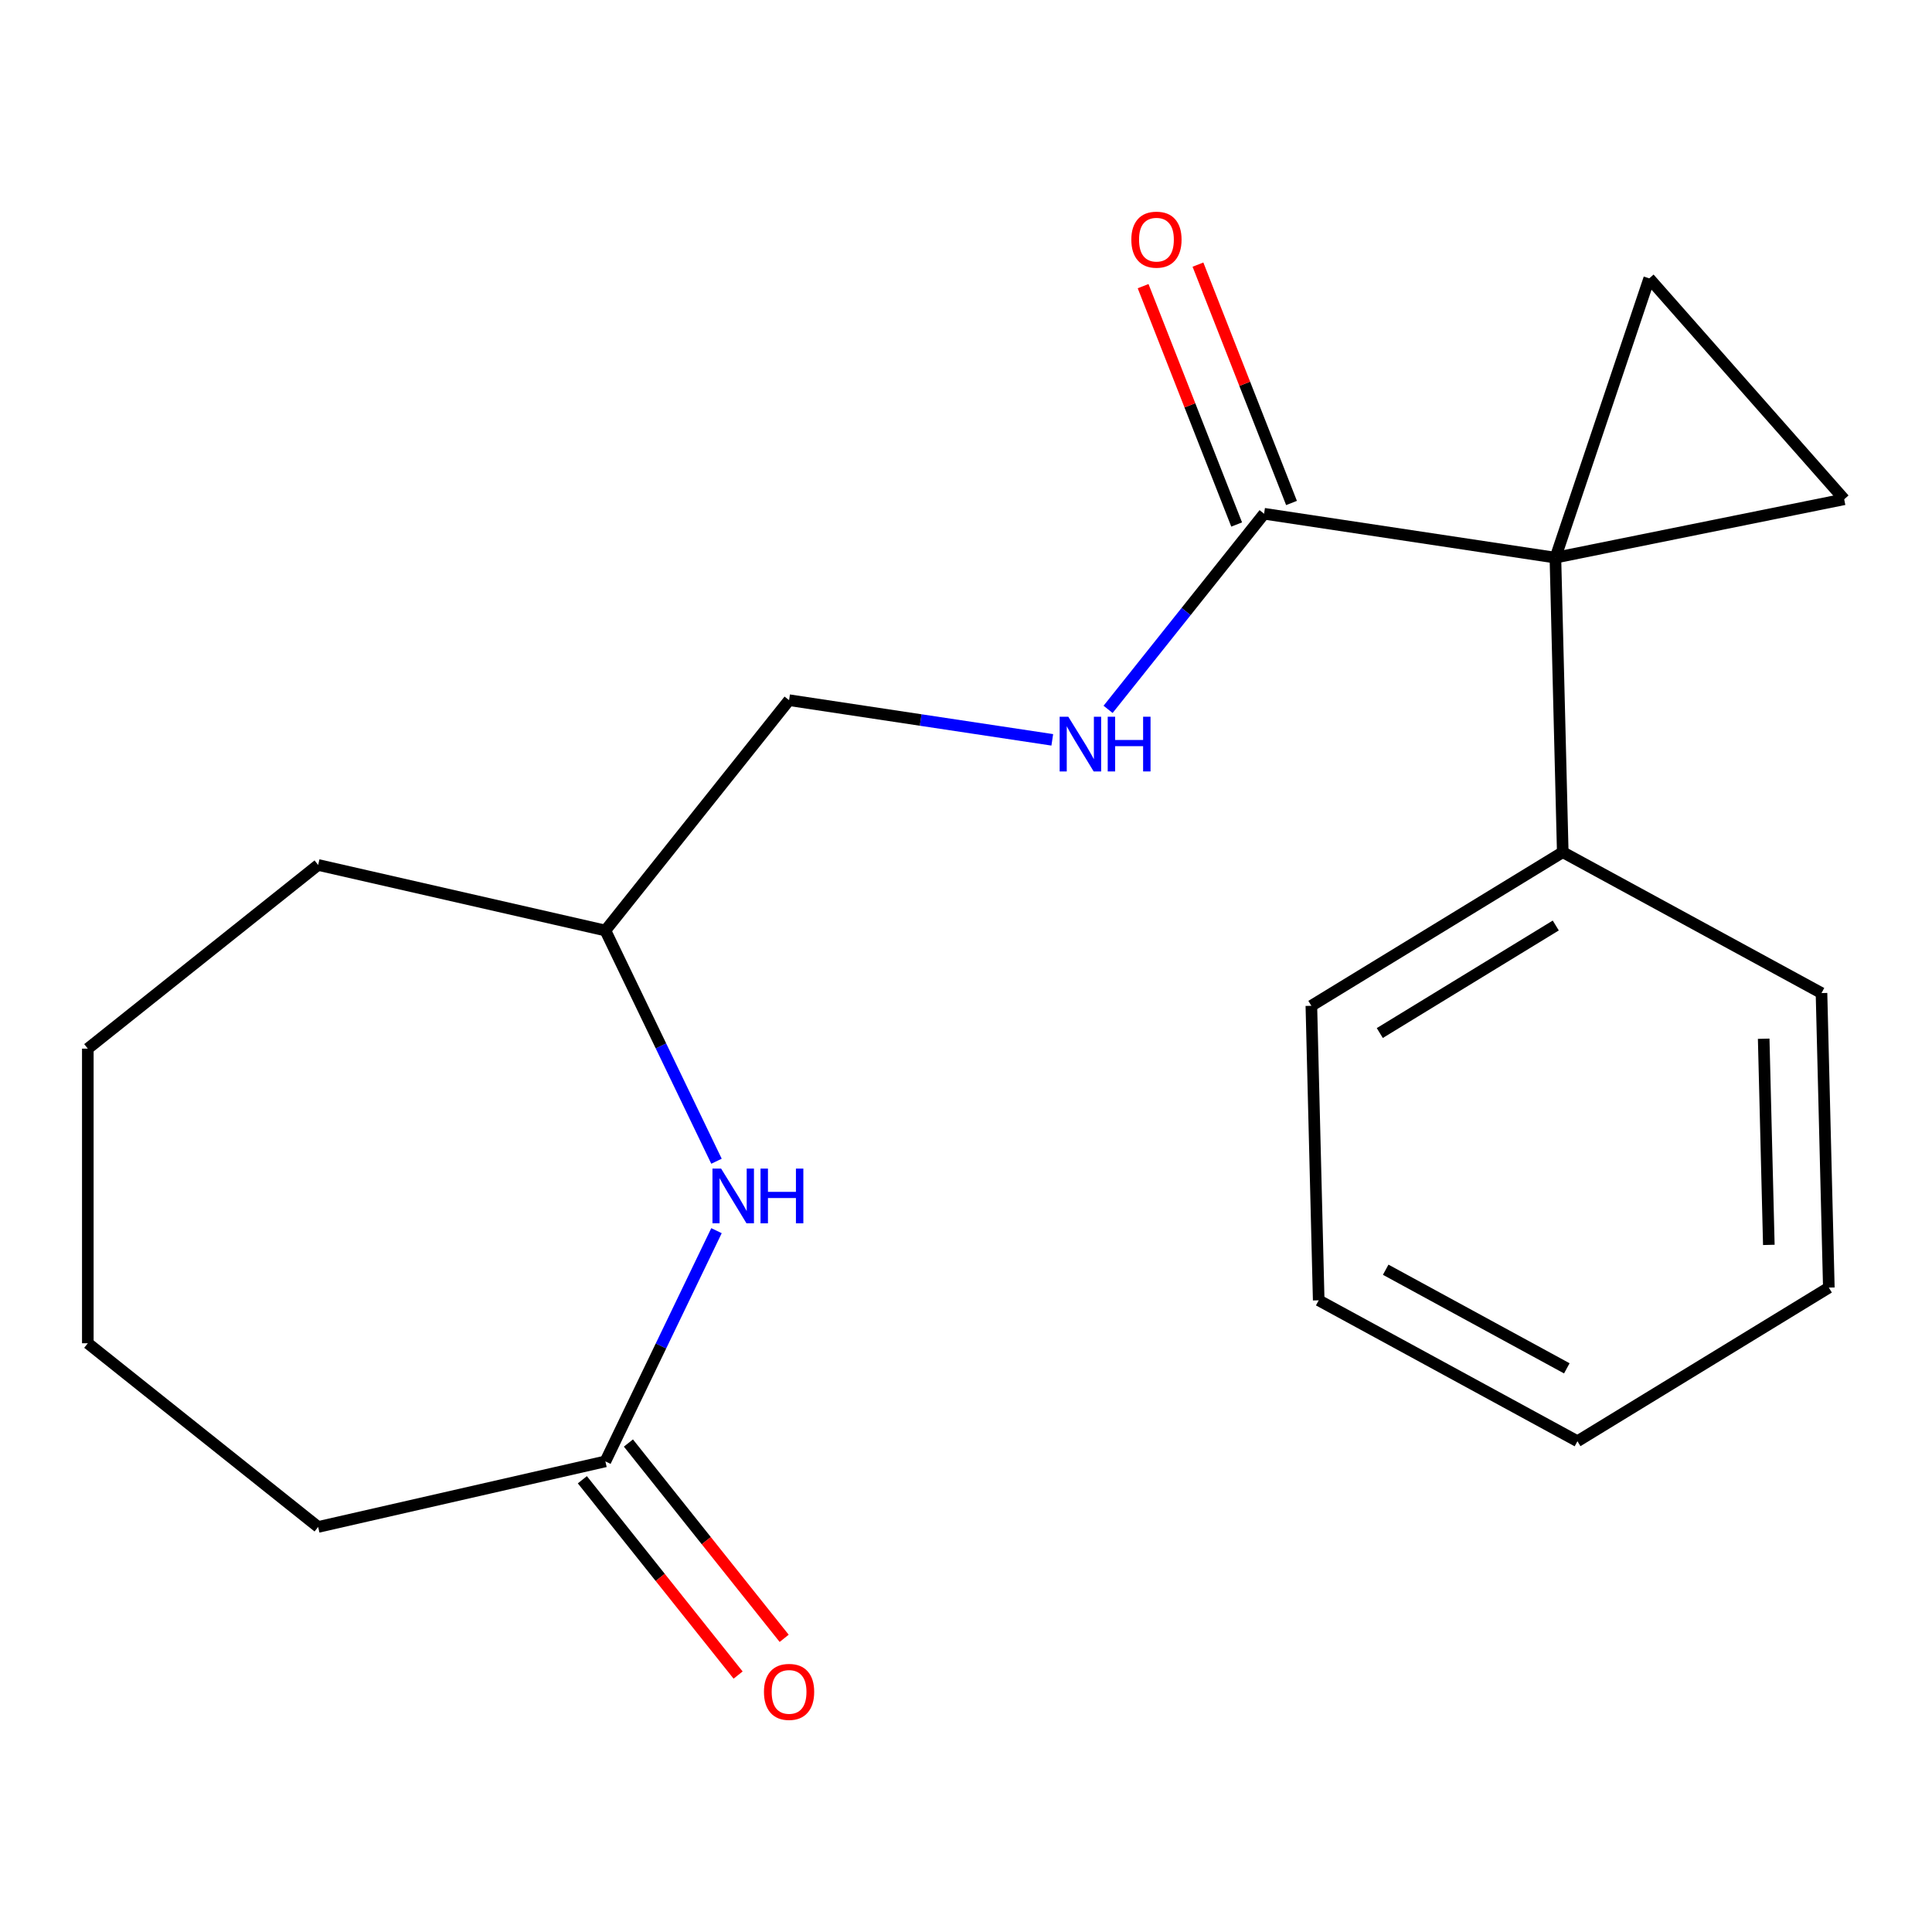 <?xml version='1.0' encoding='iso-8859-1'?>
<svg version='1.1' baseProfile='full'
              xmlns='http://www.w3.org/2000/svg'
                      xmlns:rdkit='http://www.rdkit.org/xml'
                      xmlns:xlink='http://www.w3.org/1999/xlink'
                  xml:space='preserve'
width='1000px' height='1000px' viewBox='0 0 1000 1000'>
<!-- END OF HEADER -->
<rect style='opacity:1.0;fill:#FFFFFF;stroke:none' width='1000' height='1000' x='0' y='0'> </rect>
<path class='bond-0' d='M 805.077,288.642 L 954.545,258.427' style='fill:none;fill-rule:evenodd;stroke:#000000;stroke-width:6px;stroke-linecap:butt;stroke-linejoin:miter;stroke-opacity:1' />
<path class='bond-1' d='M 805.077,288.642 L 853.644,144.091' style='fill:none;fill-rule:evenodd;stroke:#000000;stroke-width:6px;stroke-linecap:butt;stroke-linejoin:miter;stroke-opacity:1' />
<path class='bond-2' d='M 805.077,288.642 L 654.289,265.914' style='fill:none;fill-rule:evenodd;stroke:#000000;stroke-width:6px;stroke-linecap:butt;stroke-linejoin:miter;stroke-opacity:1' />
<path class='bond-6' d='M 805.077,288.642 L 808.879,441.087' style='fill:none;fill-rule:evenodd;stroke:#000000;stroke-width:6px;stroke-linecap:butt;stroke-linejoin:miter;stroke-opacity:1' />
<path class='bond-20' d='M 954.545,258.427 L 853.644,144.091' style='fill:none;fill-rule:evenodd;stroke:#000000;stroke-width:6px;stroke-linecap:butt;stroke-linejoin:miter;stroke-opacity:1' />
<path class='bond-5' d='M 654.289,265.914 L 613.916,316.54' style='fill:none;fill-rule:evenodd;stroke:#000000;stroke-width:6px;stroke-linecap:butt;stroke-linejoin:miter;stroke-opacity:1' />
<path class='bond-5' d='M 613.916,316.54 L 573.544,367.165' style='fill:none;fill-rule:evenodd;stroke:#0000FF;stroke-width:6px;stroke-linecap:butt;stroke-linejoin:miter;stroke-opacity:1' />
<path class='bond-7' d='M 668.484,260.343 L 644.272,198.654' style='fill:none;fill-rule:evenodd;stroke:#000000;stroke-width:6px;stroke-linecap:butt;stroke-linejoin:miter;stroke-opacity:1' />
<path class='bond-7' d='M 644.272,198.654 L 620.061,136.965' style='fill:none;fill-rule:evenodd;stroke:#FF0000;stroke-width:6px;stroke-linecap:butt;stroke-linejoin:miter;stroke-opacity:1' />
<path class='bond-7' d='M 640.094,271.486 L 615.882,209.796' style='fill:none;fill-rule:evenodd;stroke:#000000;stroke-width:6px;stroke-linecap:butt;stroke-linejoin:miter;stroke-opacity:1' />
<path class='bond-7' d='M 615.882,209.796 L 591.671,148.107' style='fill:none;fill-rule:evenodd;stroke:#FF0000;stroke-width:6px;stroke-linecap:butt;stroke-linejoin:miter;stroke-opacity:1' />
<path class='bond-3' d='M 370.855,601.051 L 342.1,541.342' style='fill:none;fill-rule:evenodd;stroke:#0000FF;stroke-width:6px;stroke-linecap:butt;stroke-linejoin:miter;stroke-opacity:1' />
<path class='bond-3' d='M 342.1,541.342 L 313.346,481.633' style='fill:none;fill-rule:evenodd;stroke:#000000;stroke-width:6px;stroke-linecap:butt;stroke-linejoin:miter;stroke-opacity:1' />
<path class='bond-4' d='M 370.855,636.995 L 342.1,696.704' style='fill:none;fill-rule:evenodd;stroke:#0000FF;stroke-width:6px;stroke-linecap:butt;stroke-linejoin:miter;stroke-opacity:1' />
<path class='bond-4' d='M 342.1,696.704 L 313.346,756.413' style='fill:none;fill-rule:evenodd;stroke:#000000;stroke-width:6px;stroke-linecap:butt;stroke-linejoin:miter;stroke-opacity:1' />
<path class='bond-8' d='M 301.424,765.921 L 341.732,816.466' style='fill:none;fill-rule:evenodd;stroke:#000000;stroke-width:6px;stroke-linecap:butt;stroke-linejoin:miter;stroke-opacity:1' />
<path class='bond-8' d='M 341.732,816.466 L 382.041,867.012' style='fill:none;fill-rule:evenodd;stroke:#FF0000;stroke-width:6px;stroke-linecap:butt;stroke-linejoin:miter;stroke-opacity:1' />
<path class='bond-8' d='M 325.268,746.906 L 365.577,797.451' style='fill:none;fill-rule:evenodd;stroke:#000000;stroke-width:6px;stroke-linecap:butt;stroke-linejoin:miter;stroke-opacity:1' />
<path class='bond-8' d='M 365.577,797.451 L 405.885,847.996' style='fill:none;fill-rule:evenodd;stroke:#FF0000;stroke-width:6px;stroke-linecap:butt;stroke-linejoin:miter;stroke-opacity:1' />
<path class='bond-11' d='M 313.346,756.413 L 164.677,790.346' style='fill:none;fill-rule:evenodd;stroke:#000000;stroke-width:6px;stroke-linecap:butt;stroke-linejoin:miter;stroke-opacity:1' />
<path class='bond-10' d='M 544.659,382.944 L 476.541,372.677' style='fill:none;fill-rule:evenodd;stroke:#0000FF;stroke-width:6px;stroke-linecap:butt;stroke-linejoin:miter;stroke-opacity:1' />
<path class='bond-10' d='M 476.541,372.677 L 408.423,362.41' style='fill:none;fill-rule:evenodd;stroke:#000000;stroke-width:6px;stroke-linecap:butt;stroke-linejoin:miter;stroke-opacity:1' />
<path class='bond-12' d='M 808.879,441.087 L 678.759,520.601' style='fill:none;fill-rule:evenodd;stroke:#000000;stroke-width:6px;stroke-linecap:butt;stroke-linejoin:miter;stroke-opacity:1' />
<path class='bond-12' d='M 805.264,479.038 L 714.18,534.698' style='fill:none;fill-rule:evenodd;stroke:#000000;stroke-width:6px;stroke-linecap:butt;stroke-linejoin:miter;stroke-opacity:1' />
<path class='bond-13' d='M 808.879,441.087 L 942.801,514.016' style='fill:none;fill-rule:evenodd;stroke:#000000;stroke-width:6px;stroke-linecap:butt;stroke-linejoin:miter;stroke-opacity:1' />
<path class='bond-9' d='M 313.346,481.633 L 408.423,362.41' style='fill:none;fill-rule:evenodd;stroke:#000000;stroke-width:6px;stroke-linecap:butt;stroke-linejoin:miter;stroke-opacity:1' />
<path class='bond-14' d='M 313.346,481.633 L 164.677,447.7' style='fill:none;fill-rule:evenodd;stroke:#000000;stroke-width:6px;stroke-linecap:butt;stroke-linejoin:miter;stroke-opacity:1' />
<path class='bond-22' d='M 164.677,790.346 L 45.455,695.269' style='fill:none;fill-rule:evenodd;stroke:#000000;stroke-width:6px;stroke-linecap:butt;stroke-linejoin:miter;stroke-opacity:1' />
<path class='bond-16' d='M 678.759,520.601 L 682.561,673.046' style='fill:none;fill-rule:evenodd;stroke:#000000;stroke-width:6px;stroke-linecap:butt;stroke-linejoin:miter;stroke-opacity:1' />
<path class='bond-17' d='M 942.801,514.016 L 946.602,666.461' style='fill:none;fill-rule:evenodd;stroke:#000000;stroke-width:6px;stroke-linecap:butt;stroke-linejoin:miter;stroke-opacity:1' />
<path class='bond-17' d='M 912.882,537.643 L 915.543,644.354' style='fill:none;fill-rule:evenodd;stroke:#000000;stroke-width:6px;stroke-linecap:butt;stroke-linejoin:miter;stroke-opacity:1' />
<path class='bond-18' d='M 164.677,447.7 L 45.455,542.777' style='fill:none;fill-rule:evenodd;stroke:#000000;stroke-width:6px;stroke-linecap:butt;stroke-linejoin:miter;stroke-opacity:1' />
<path class='bond-15' d='M 45.455,695.269 L 45.455,542.777' style='fill:none;fill-rule:evenodd;stroke:#000000;stroke-width:6px;stroke-linecap:butt;stroke-linejoin:miter;stroke-opacity:1' />
<path class='bond-21' d='M 682.561,673.046 L 816.482,745.975' style='fill:none;fill-rule:evenodd;stroke:#000000;stroke-width:6px;stroke-linecap:butt;stroke-linejoin:miter;stroke-opacity:1' />
<path class='bond-21' d='M 717.235,657.201 L 810.98,708.252' style='fill:none;fill-rule:evenodd;stroke:#000000;stroke-width:6px;stroke-linecap:butt;stroke-linejoin:miter;stroke-opacity:1' />
<path class='bond-19' d='M 946.602,666.461 L 816.482,745.975' style='fill:none;fill-rule:evenodd;stroke:#000000;stroke-width:6px;stroke-linecap:butt;stroke-linejoin:miter;stroke-opacity:1' />
<path  class='atom-4' d='M 373.25 604.863
L 382.53 619.863
Q 383.45 621.343, 384.93 624.023
Q 386.41 626.703, 386.49 626.863
L 386.49 604.863
L 390.25 604.863
L 390.25 633.183
L 386.37 633.183
L 376.41 616.783
Q 375.25 614.863, 374.01 612.663
Q 372.81 610.463, 372.45 609.783
L 372.45 633.183
L 368.77 633.183
L 368.77 604.863
L 373.25 604.863
' fill='#0000FF'/>
<path  class='atom-4' d='M 393.65 604.863
L 397.49 604.863
L 397.49 616.903
L 411.97 616.903
L 411.97 604.863
L 415.81 604.863
L 415.81 633.183
L 411.97 633.183
L 411.97 620.103
L 397.49 620.103
L 397.49 633.183
L 393.65 633.183
L 393.65 604.863
' fill='#0000FF'/>
<path  class='atom-6' d='M 552.952 370.977
L 562.232 385.977
Q 563.152 387.457, 564.632 390.137
Q 566.112 392.817, 566.192 392.977
L 566.192 370.977
L 569.952 370.977
L 569.952 399.297
L 566.072 399.297
L 556.112 382.897
Q 554.952 380.977, 553.712 378.777
Q 552.512 376.577, 552.152 375.897
L 552.152 399.297
L 548.472 399.297
L 548.472 370.977
L 552.952 370.977
' fill='#0000FF'/>
<path  class='atom-6' d='M 573.352 370.977
L 577.192 370.977
L 577.192 383.017
L 591.672 383.017
L 591.672 370.977
L 595.512 370.977
L 595.512 399.297
L 591.672 399.297
L 591.672 386.217
L 577.192 386.217
L 577.192 399.297
L 573.352 399.297
L 573.352 370.977
' fill='#0000FF'/>
<path  class='atom-8' d='M 585.577 124.044
Q 585.577 117.244, 588.937 113.444
Q 592.297 109.644, 598.577 109.644
Q 604.857 109.644, 608.217 113.444
Q 611.577 117.244, 611.577 124.044
Q 611.577 130.924, 608.177 134.844
Q 604.777 138.724, 598.577 138.724
Q 592.337 138.724, 588.937 134.844
Q 585.577 130.964, 585.577 124.044
M 598.577 135.524
Q 602.897 135.524, 605.217 132.644
Q 607.577 129.724, 607.577 124.044
Q 607.577 118.484, 605.217 115.684
Q 602.897 112.844, 598.577 112.844
Q 594.257 112.844, 591.897 115.644
Q 589.577 118.444, 589.577 124.044
Q 589.577 129.764, 591.897 132.644
Q 594.257 135.524, 598.577 135.524
' fill='#FF0000'/>
<path  class='atom-9' d='M 395.423 875.716
Q 395.423 868.916, 398.783 865.116
Q 402.143 861.316, 408.423 861.316
Q 414.703 861.316, 418.063 865.116
Q 421.423 868.916, 421.423 875.716
Q 421.423 882.596, 418.023 886.516
Q 414.623 890.396, 408.423 890.396
Q 402.183 890.396, 398.783 886.516
Q 395.423 882.636, 395.423 875.716
M 408.423 887.196
Q 412.743 887.196, 415.063 884.316
Q 417.423 881.396, 417.423 875.716
Q 417.423 870.156, 415.063 867.356
Q 412.743 864.516, 408.423 864.516
Q 404.103 864.516, 401.743 867.316
Q 399.423 870.116, 399.423 875.716
Q 399.423 881.436, 401.743 884.316
Q 404.103 887.196, 408.423 887.196
' fill='#FF0000'/>
</svg>
